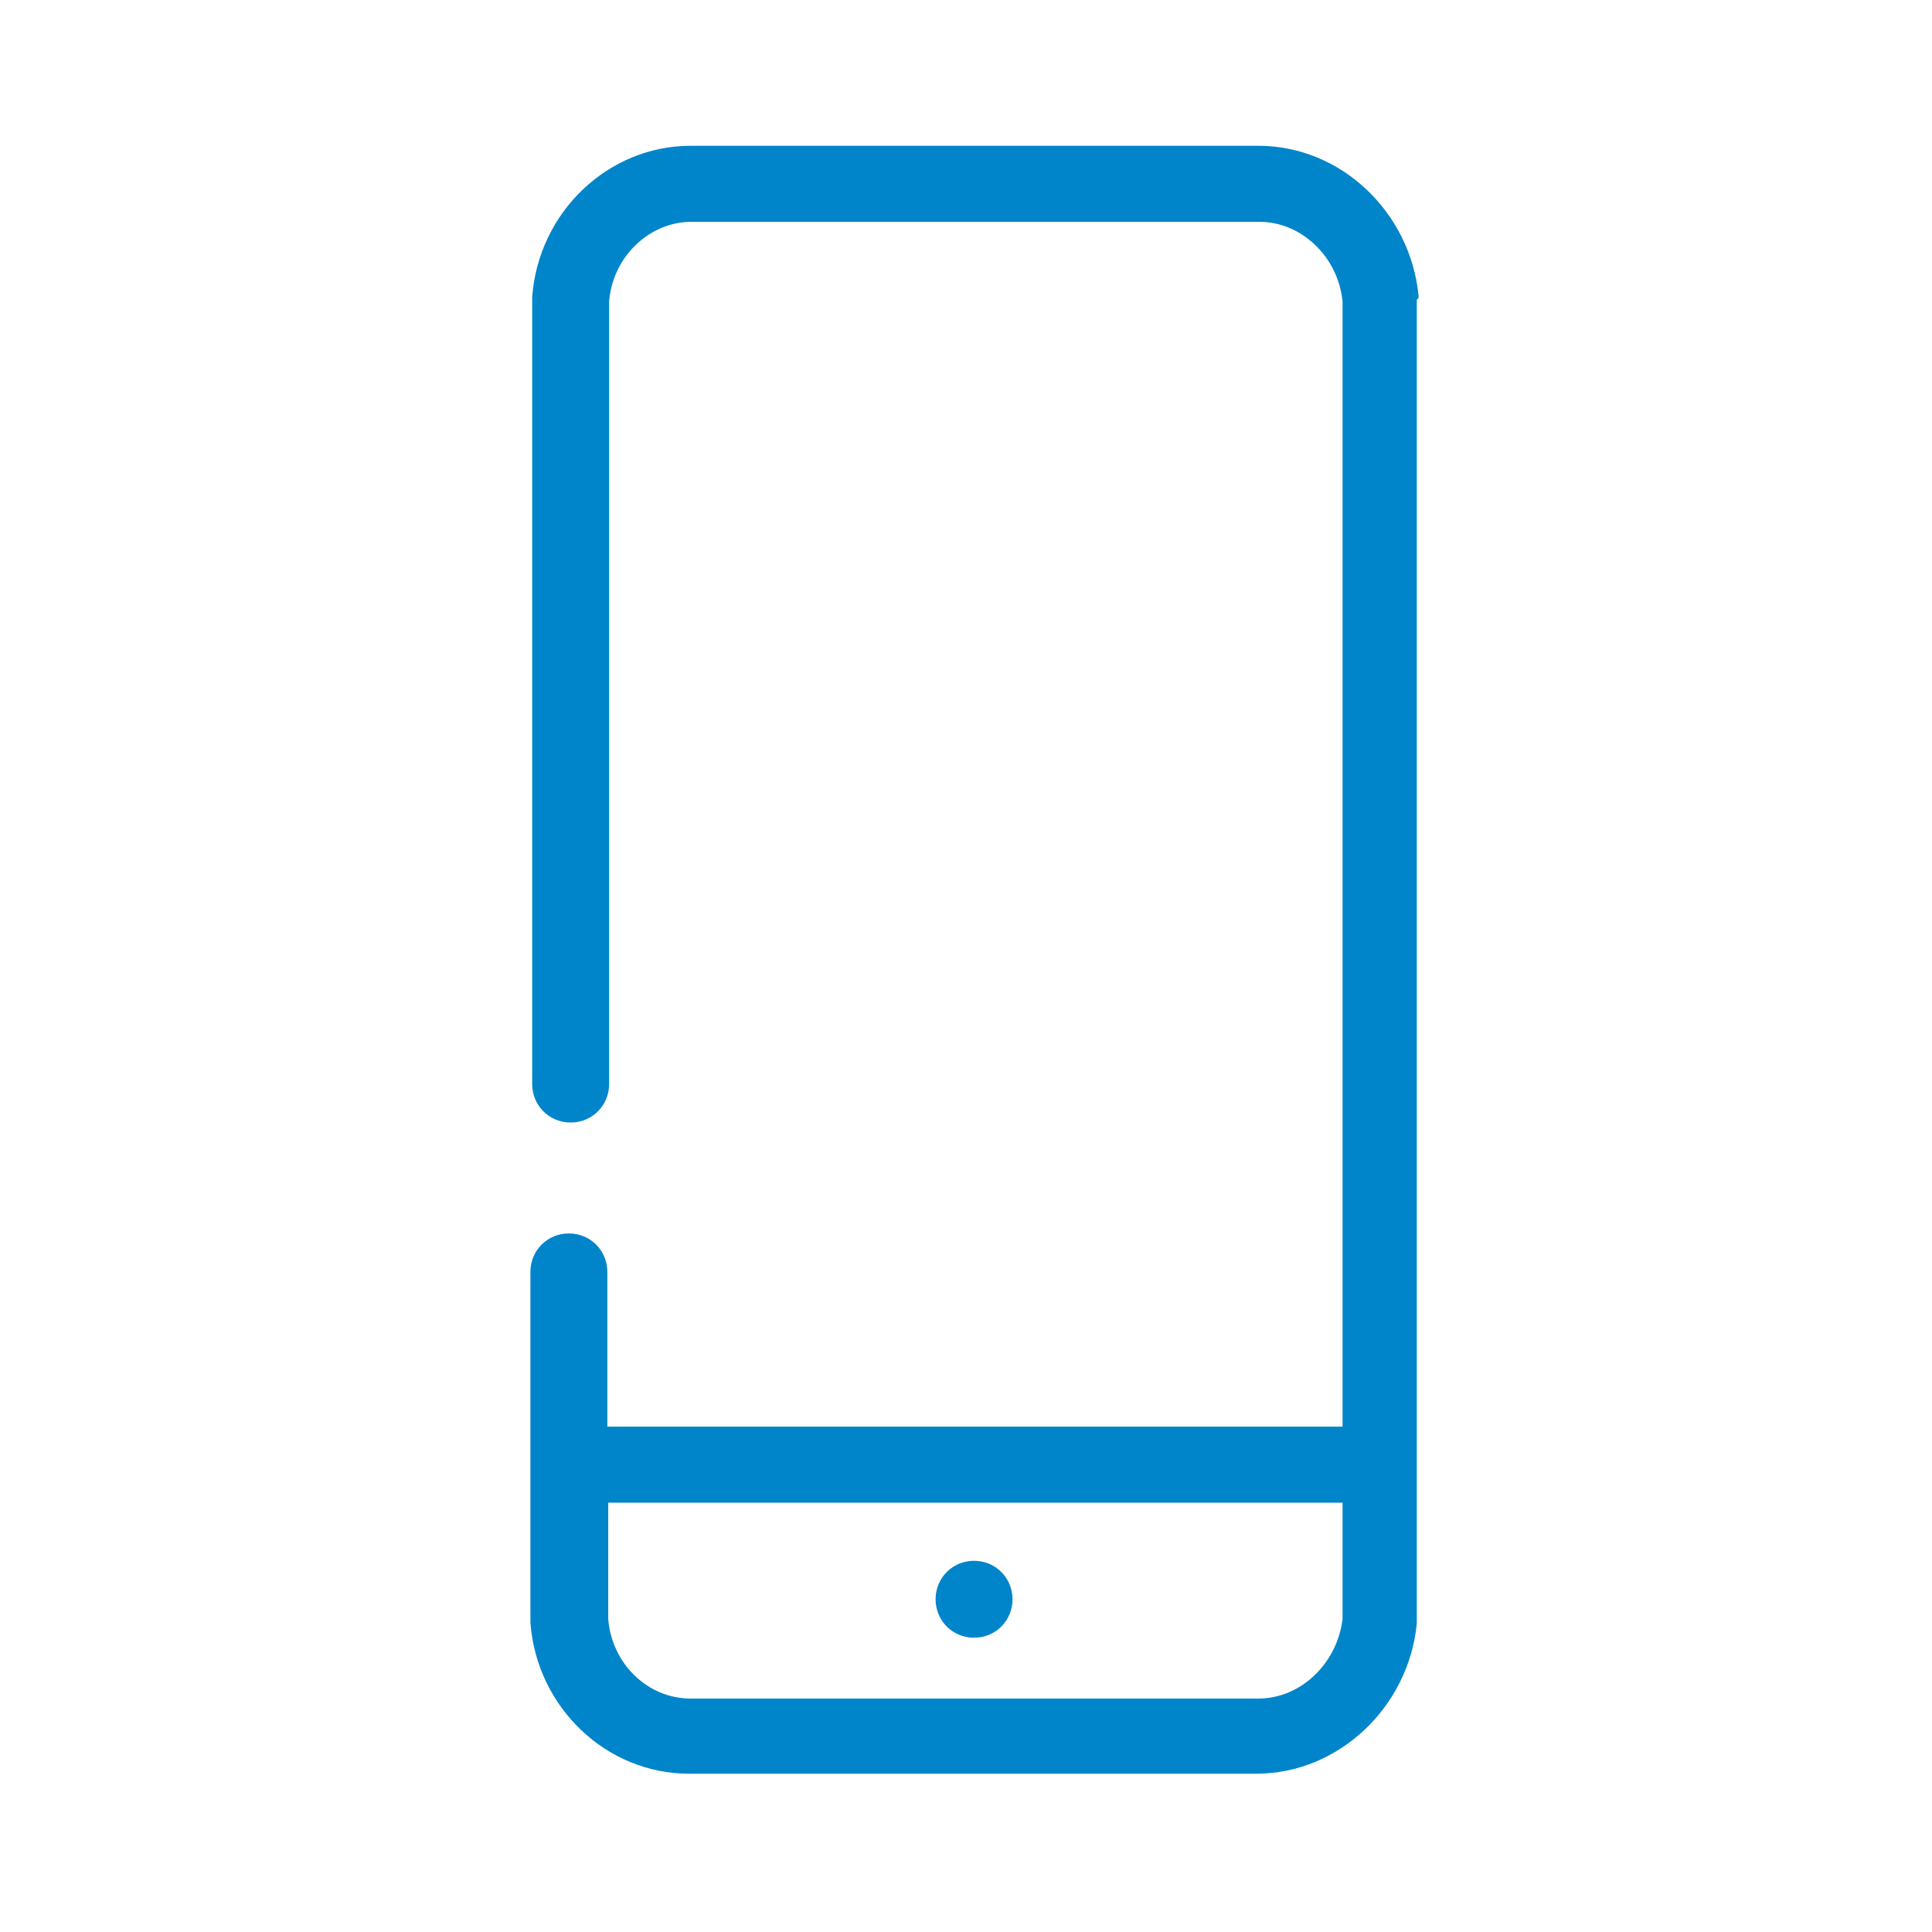 <svg xmlns='http://www.w3.org/2000/svg' xmlns:xlink='http://www.w3.org/1999/xlink' version='1.1' id='Layer_1' x='0px' y='0px' viewBox='0 0 216 216' style='enable-background:new 0 0 216 216;' xml:space='preserve'><style type='text/css'> .st0{fill:#0085ca;} .st1{fill:none;} .st2{fill:#FFFFFF;} .st3{fill:#0085ca;stroke:#0085ca;stroke-width:0.3;stroke-miterlimit:10;} .st4{fill:#0085ca;stroke:#0085ca;stroke-width:0.2;stroke-miterlimit:10;} .st5{fill-rule:evenodd;clip-rule:evenodd;fill:#0085ca;}
</style><g><path class='st0' d='M108.9,174.5c-2.4,0-4.3,1.9-4.3,4.3c0,2.4,1.9,4.3,4.3,4.3h0c2.4,0,4.3-1.9,4.3-4.3 C113.2,176.4,111.3,174.5,108.9,174.5z'/><path class='st0' d='M158.6,33.1c-0.9-9.4-8.7-16.8-17.9-16.8H77.2c-9.2,0-17,7.4-17.7,16.9c0,0.1,0,0.2,0,0.3v87.7 c0,2.4,1.9,4.3,4.3,4.3c2.4,0,4.3-1.9,4.3-4.3V33.7c0.4-5,4.5-8.9,9.2-8.9h63.5c4.7,0,8.8,3.9,9.3,8.9v125.8H67.9v-17.3 c0-2.4-1.9-4.3-4.3-4.3c-2.4,0-4.3,1.9-4.3,4.3v38.9c0,0.1,0,0.2,0,0.3c0.7,9.5,8.5,16.9,17.7,16.9h63.5c9.1,0,17-7.4,17.9-16.8 c0-0.1,0-0.3,0-0.4V33.5C158.6,33.4,158.6,33.3,158.6,33.1z M140.7,189.9H77.2c-4.8,0-8.8-3.9-9.2-8.9V168h82.1V181 C149.5,186,145.4,189.9,140.7,189.9z'/></g></svg>
